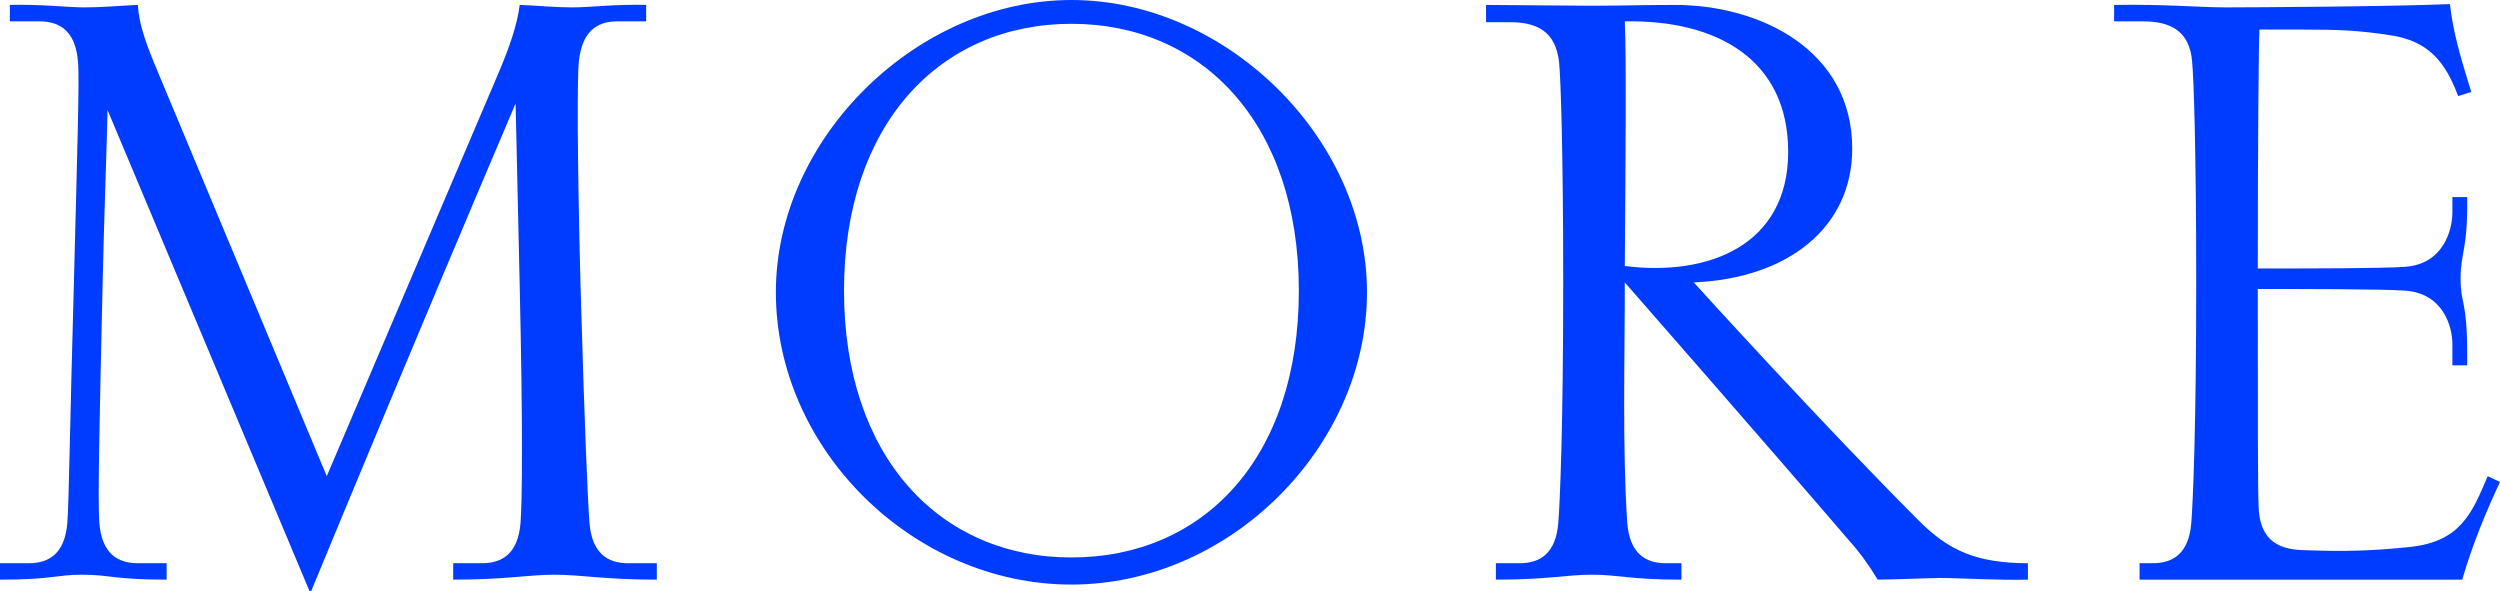 <?xml version="1.0" encoding="UTF-8"?>
<svg id="_レイヤー_2" data-name="レイヤー 2" xmlns="http://www.w3.org/2000/svg" viewBox="0 0 60.9 14.4">
  <defs>
    <style>
      .cls-1 {
        fill: #003cff;
      }
    </style>
  </defs>
  <g id="_デザイン" data-name="デザイン">
    <g>
      <path class="cls-1" d="M7.54,14.4L2.62,2.68c-.02.98-.08,2.44-.12,4.22-.08,3.56-.12,5.34-.08,5.84.06.74.44.98.94.98h.7v.4c-1.28,0-1.38-.12-2.06-.12-.64,0-.72.12-2,.12v-.4h.7c.5,0,.88-.24.94-.98.04-.5.06-2.28.16-5.84.08-3.16.14-5,.1-5.4-.06-.74-.44-.98-.94-.98H.24V.12c.76-.02,1.4.06,1.82.06.44,0,.84-.04,1.3-.06.02.48.22,1,.48,1.62l4.12,9.86L12.16,1.74c.26-.62.44-1.14.5-1.62.5.02.84.06,1.28.06s1.04-.08,1.8-.06v.4h-.7c-.5,0-.86.24-.94.98-.04.4-.04,2.24.04,5.4.1,3.56.18,5.34.22,5.84.06.74.44.98.94.98h.7v.4c-1.28,0-1.82-.12-2.5-.12-.64,0-1.18.12-2.46.12v-.4h.7c.5,0,.88-.24.94-.98.04-.5.06-2.22-.02-5.78l-.1-4.44c-.9,2.12-2.4,5.64-4.98,11.88h-.04Z"/>
      <path class="cls-1" d="M18.9,7.12c0-3.76,3.44-7.12,7.2-7.12s7.2,3.36,7.2,7.12-3.34,7.12-7.2,7.12-7.2-3.3-7.2-7.12ZM31.64,7.08c0-4.06-2.34-6.5-5.54-6.5s-5.54,2.44-5.54,6.5,2.34,6.5,5.54,6.5,5.54-2.4,5.54-6.5Z"/>
      <path class="cls-1" d="M36.44,13.72h.58c.5,0,.88-.24.94-.98.04-.5.12-2.3.12-5.86,0-3.16-.06-4.96-.1-5.36-.08-.74-.52-.98-1.2-.98h-.58V.12l2.56.02c.66,0,1.32-.02,2.04-.02,2.08,0,4.32,1.1,4.32,3.5,0,1.92-1.56,3.16-3.86,3.26.2.22,3.16,3.48,5.5,5.82.7.7,1.38,1.02,2.64,1.02v.4c-.72.02-1.62-.04-2.14-.04-.3,0-1.16.04-1.52.04-.22-.36-.4-.62-.72-.98-1.92-2.24-5.44-6.26-5.44-6.26,0,1.96-.06,4.04.06,5.86.06.74.44.98.94.98h.38v.4c-1.28,0-1.5-.12-2.18-.12-.64,0-1.06.12-2.34.12v-.4ZM43.56,3.7c0-2.24-1.72-3.22-3.98-3.18.04.84.02,3.24,0,5.96,2.06.26,3.98-.52,3.98-2.78Z"/>
      <path class="cls-1" d="M52.12,13.72h.32c.5,0,.88-.24.94-.98.04-.5.12-2.3.12-5.86,0-3.16-.06-4.98-.1-5.38-.06-.74-.52-.98-1.2-.98h-.7V.12c1.26-.02,2.08.06,2.72.06s4.06-.02,5.46-.08c.08.7.26,1.3.52,2.14l-.32.1c-.32-.86-.74-1.34-1.64-1.48-.78-.12-1.26-.14-2.16-.14h-1.04c-.02.38-.04,2.82-.04,5.82,1.18,0,3,0,3.58-.04.94-.06,1.16-.9,1.16-1.32v-.38h.36c.02,1.28-.16,1.34-.16,1.98s.16.54.16,1.8v.32h-.36v-.52c0-.42-.22-1.24-1.16-1.3-.56-.04-2.4-.04-3.58-.04,0,3.4,0,4.82.02,5.3.02.72.38,1.04,1.06,1.06,1.02.04,1.74.02,2.66-.08,1.2-.14,1.48-.82,1.86-1.72l.3.14c-.32.68-.68,1.54-.92,2.38h-7.86v-.4Z"/>
    </g>
  </g>
</svg>